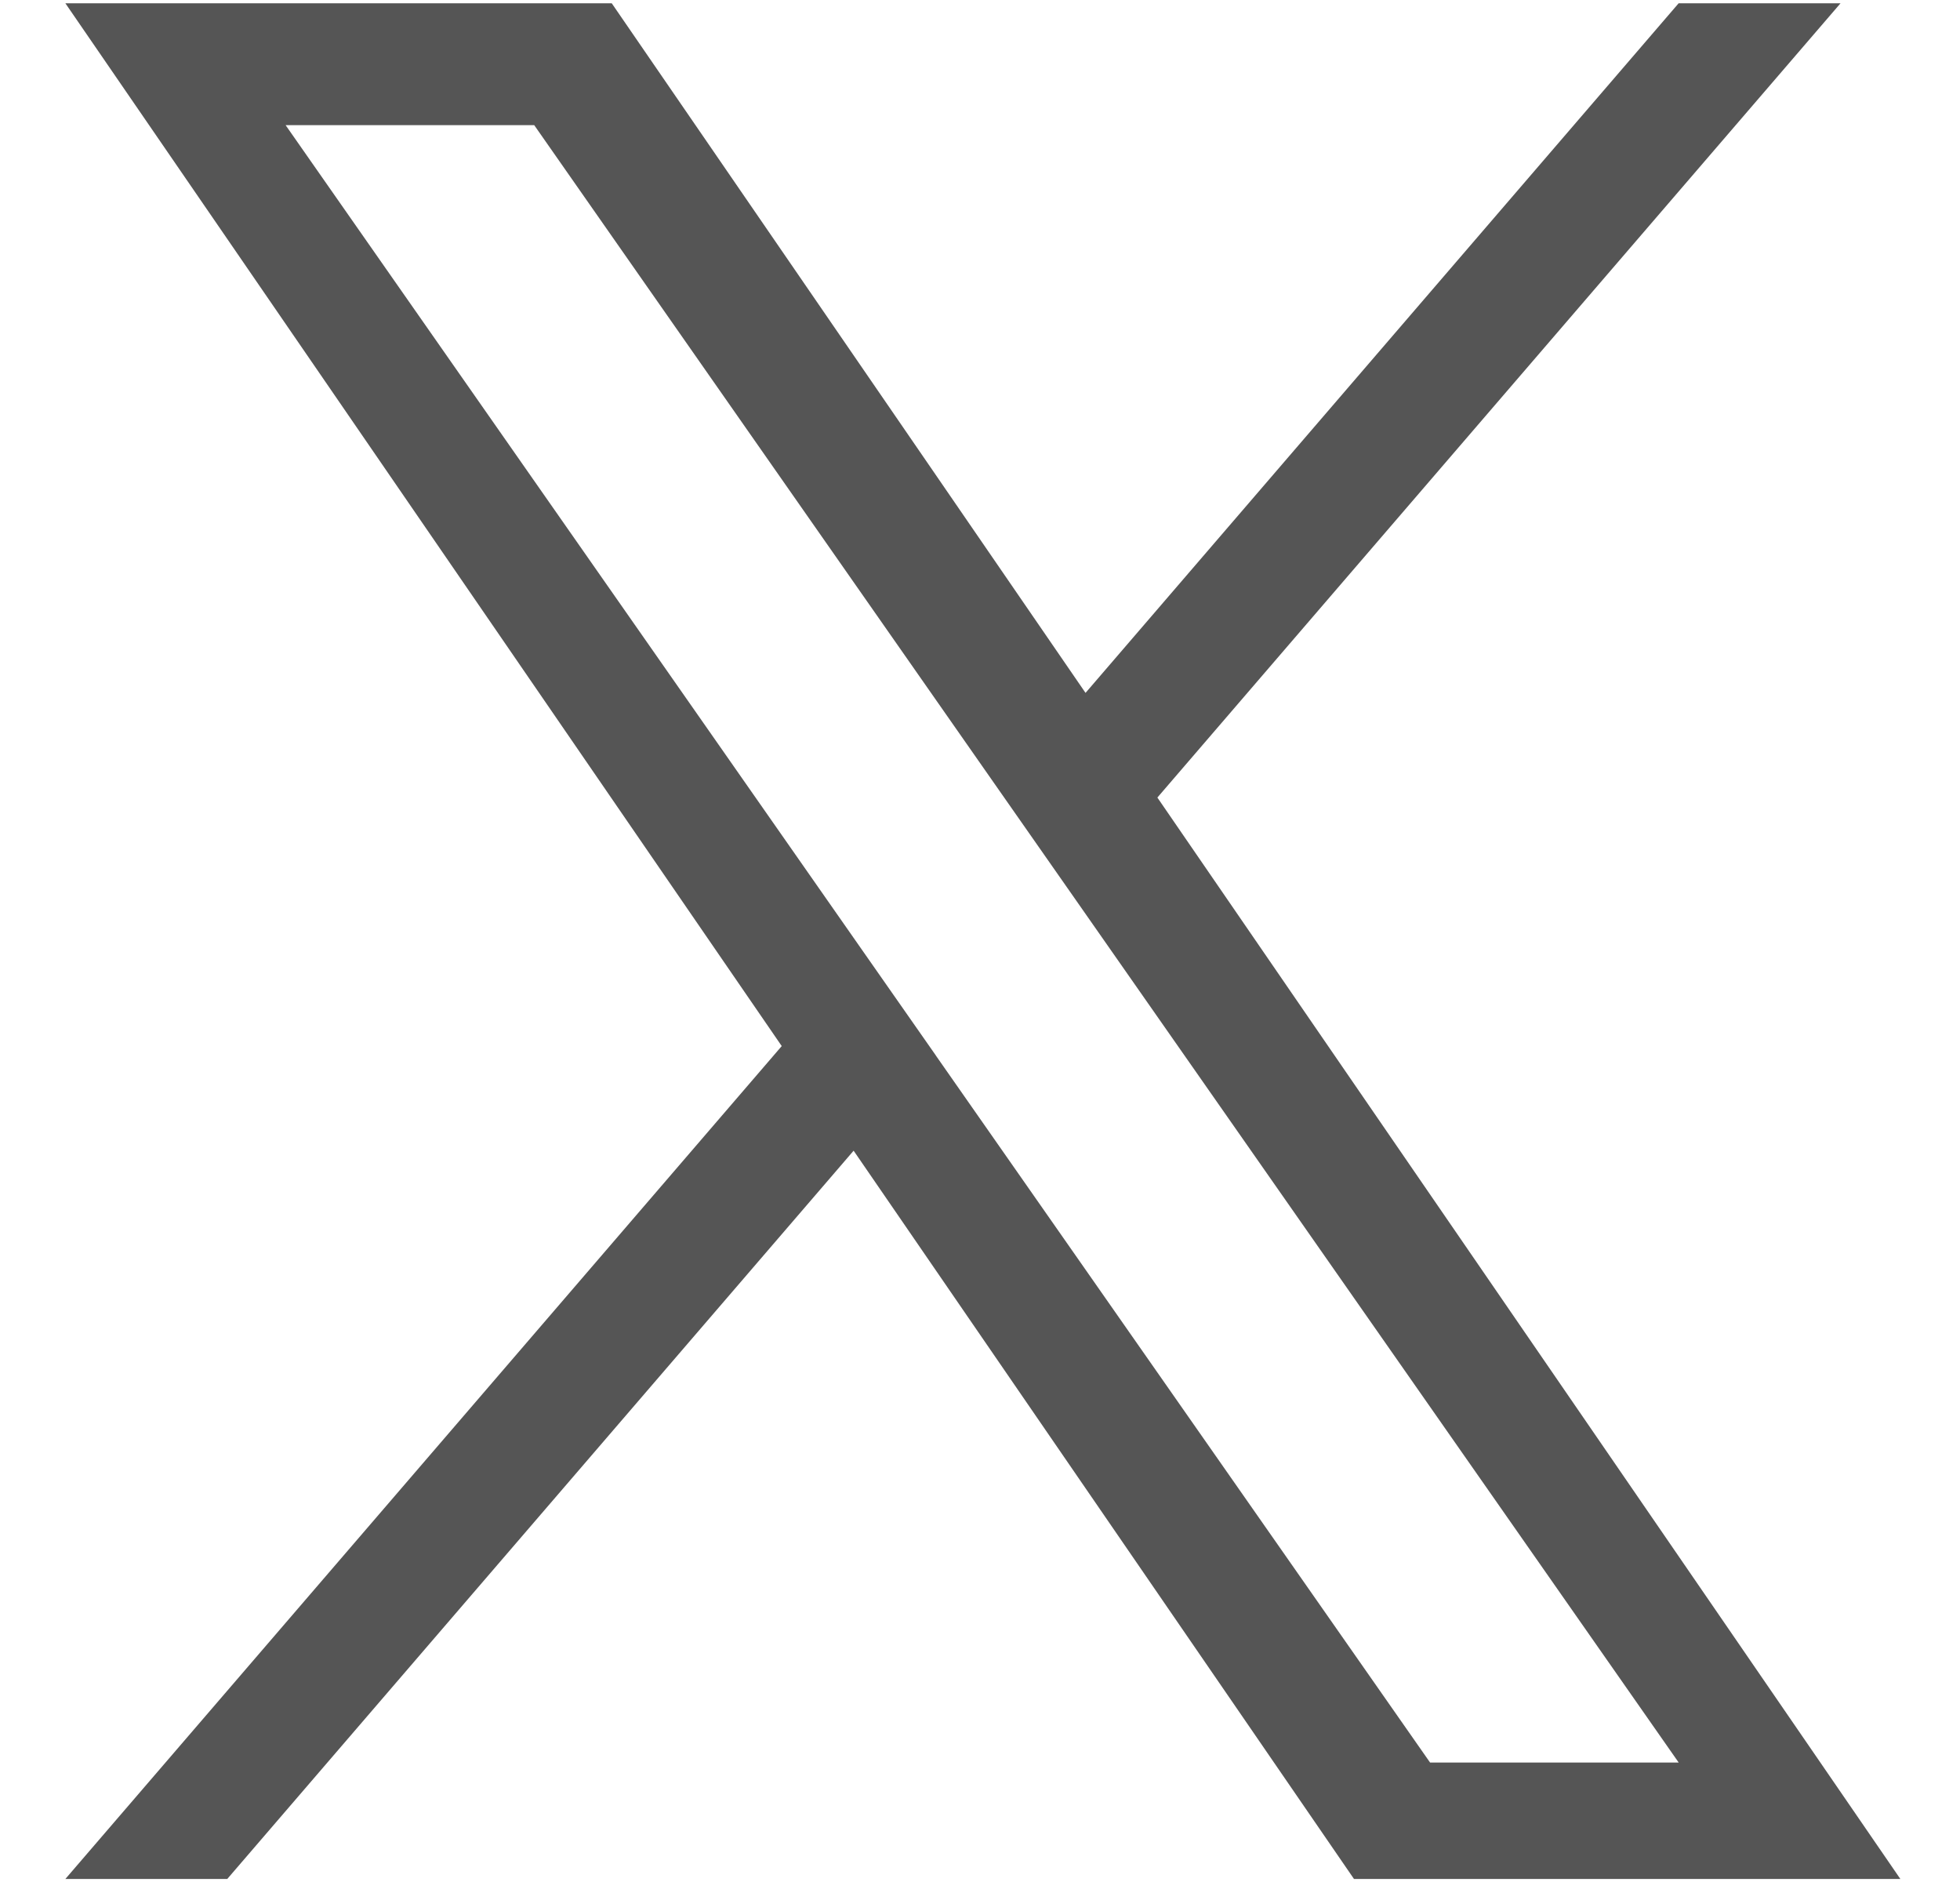 <svg width="25" height="24" viewBox="0 0 25 24" fill="none" xmlns="http://www.w3.org/2000/svg">
<path d="M14.763 10.17L23.476 0.042H21.411L13.846 8.836L7.803 0.042H0.834L9.971 13.34L0.834 23.961H2.899L10.888 14.674L17.27 23.961H24.239L14.762 10.17H14.763ZM11.935 13.457L11.009 12.133L3.643 1.596H6.814L12.759 10.1L13.685 11.424L21.412 22.477H18.241L11.935 13.458V13.457Z" fill="#555555"/>
</svg>
